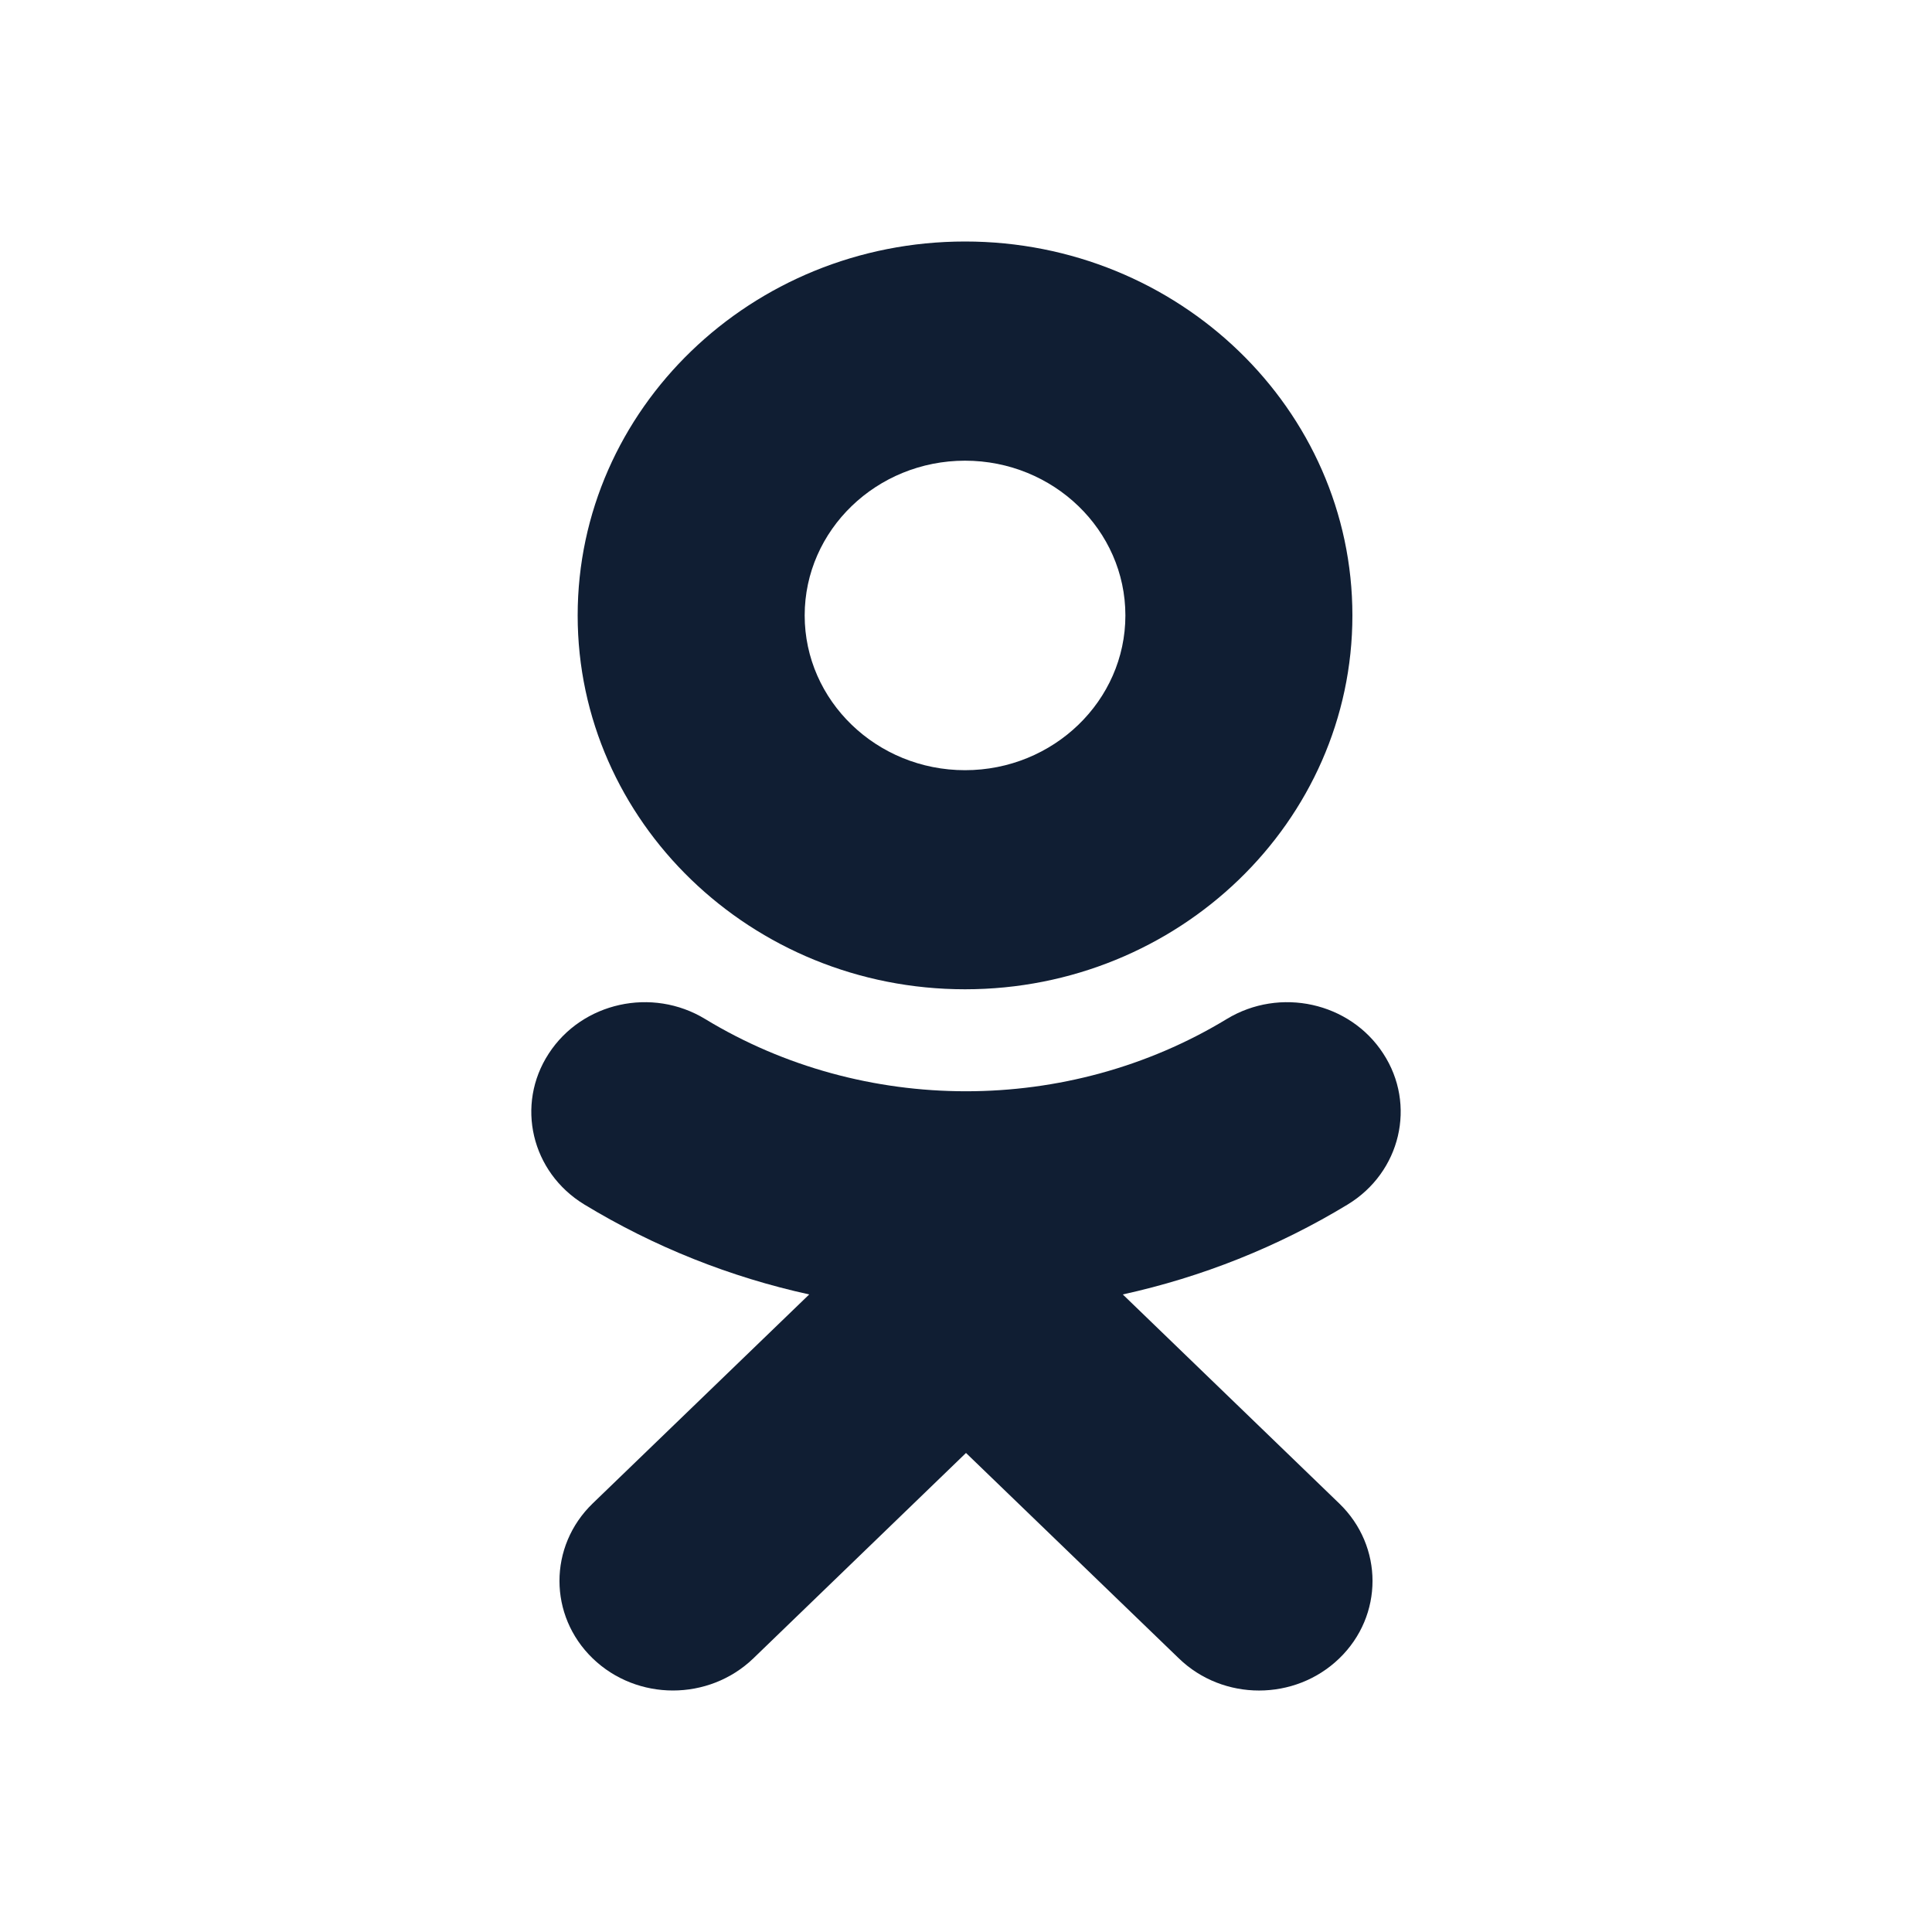 <svg xmlns="http://www.w3.org/2000/svg" width="20" height="20" viewBox="0 0 20 20" fill="none">
    <path fill-rule="evenodd" clip-rule="evenodd" d="M9.99 10.241C12.202 10.241 14 8.505 14 6.371C14 4.236 12.202 2.5 9.99 2.5C7.778 2.5 5.98 4.236 5.98 6.371C5.98 8.505 7.778 10.241 9.99 10.241ZM11.623 13.4C12.439 13.221 13.226 12.909 13.951 12.469C14.5 12.135 14.665 11.435 14.319 10.906C13.974 10.375 13.249 10.215 12.699 10.549C11.057 11.546 8.942 11.546 7.3 10.549C6.751 10.215 6.026 10.375 5.681 10.906C5.335 11.436 5.5 12.135 6.049 12.469C6.774 12.909 7.561 13.221 8.377 13.4L6.135 15.564C5.677 16.007 5.677 16.725 6.136 17.168C6.365 17.389 6.666 17.5 6.966 17.5C7.267 17.5 7.568 17.389 7.798 17.168L10 15.041L12.204 17.168C12.662 17.611 13.405 17.611 13.864 17.168C14.323 16.725 14.323 16.007 13.864 15.564L11.623 13.4ZM11.65 6.371C11.65 5.487 10.905 4.769 9.99 4.769C9.075 4.769 8.33 5.487 8.33 6.371C8.33 7.254 9.075 7.973 9.99 7.973C10.905 7.973 11.65 7.254 11.65 6.371Z" fill="#101E33"/>
</svg>